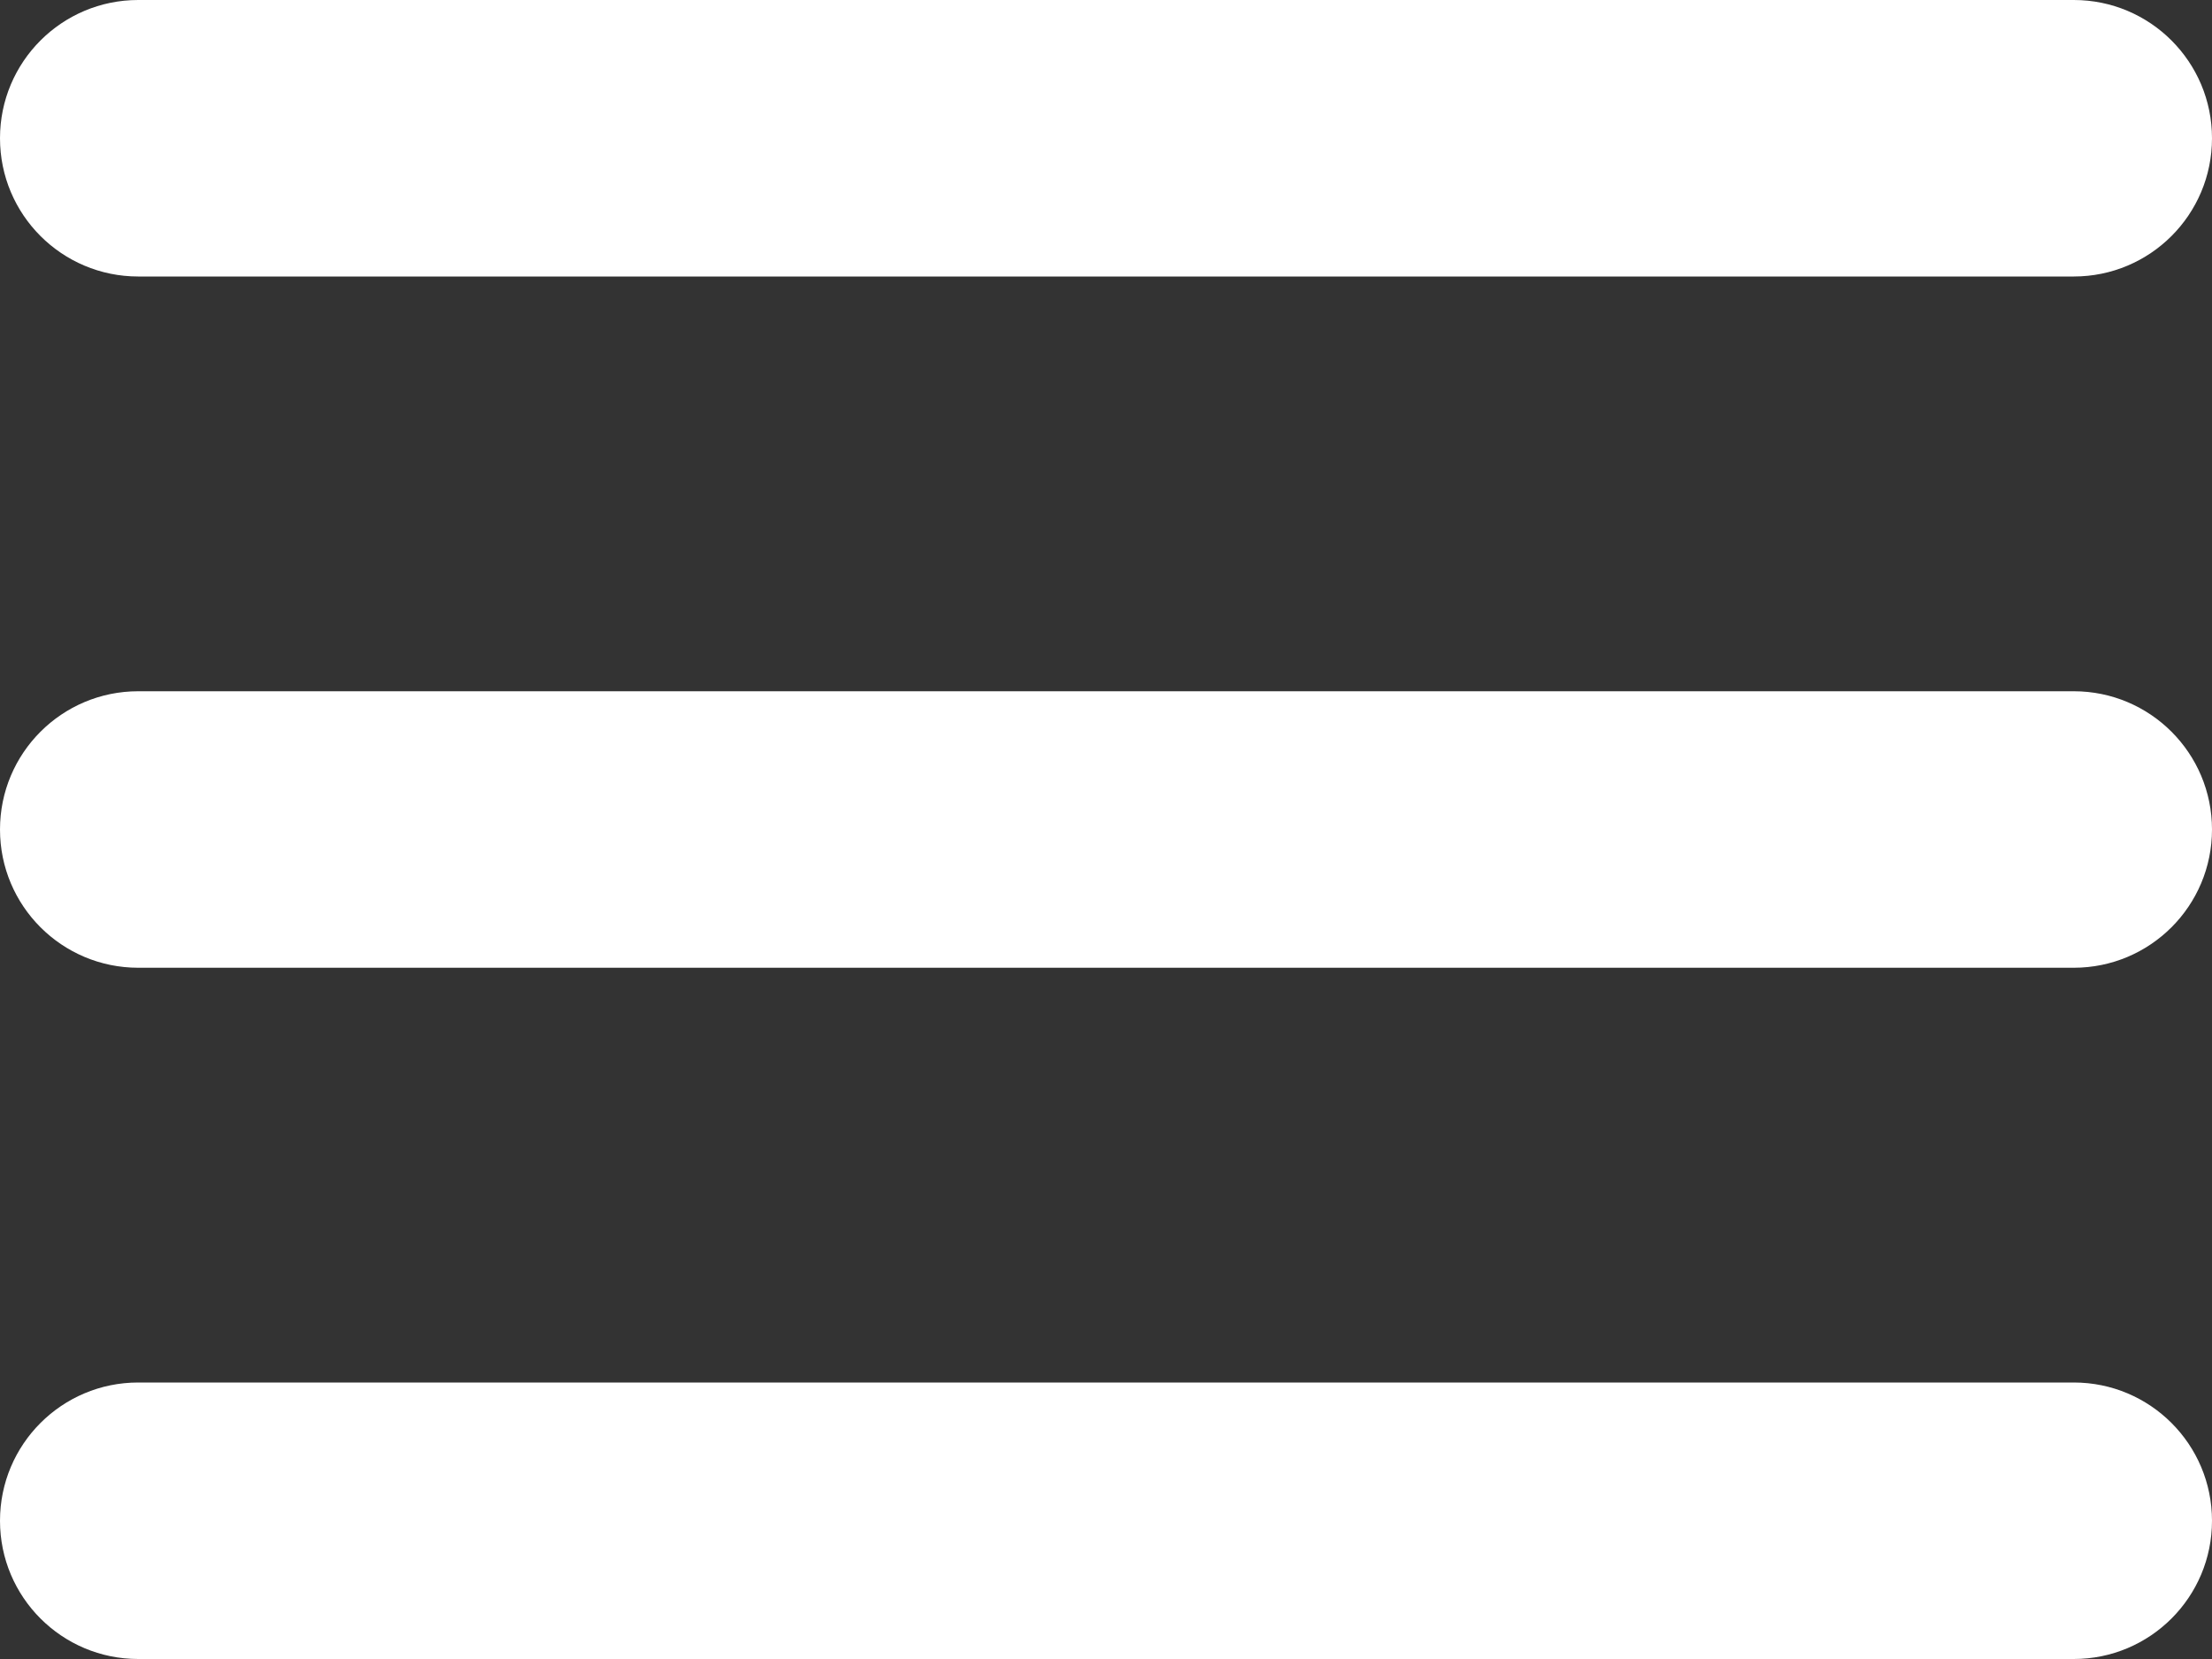 <svg width="32" height="24" viewBox="0 0 32 24" fill="none" xmlns="http://www.w3.org/2000/svg">
<rect x="0" y="0" width="32" height="24" fill="#333333" stroke="none"/>
<path d="M0 2C0 0.895 0.895 0 2 0H30C31.105 0 32 0.895 32 2C32 3.105 31.105 4 30 4H2C0.895 4 0 3.105 0 2Z" fill="white"/>
<path d="M0 12C0 10.895 0.895 10 2 10H30C31.105 10 32 10.895 32 12C32 13.105 31.105 14 30 14H2C0.895 14 0 13.105 0 12Z" fill="white"/>
<path d="M0 22C0 23.105 0.895 24 2 24H30C31.105 24 32 23.105 32 22C32 20.895 31.105 20 30 20H2C0.895 20 0 20.895 0 22Z" fill="white"/>
</svg>

